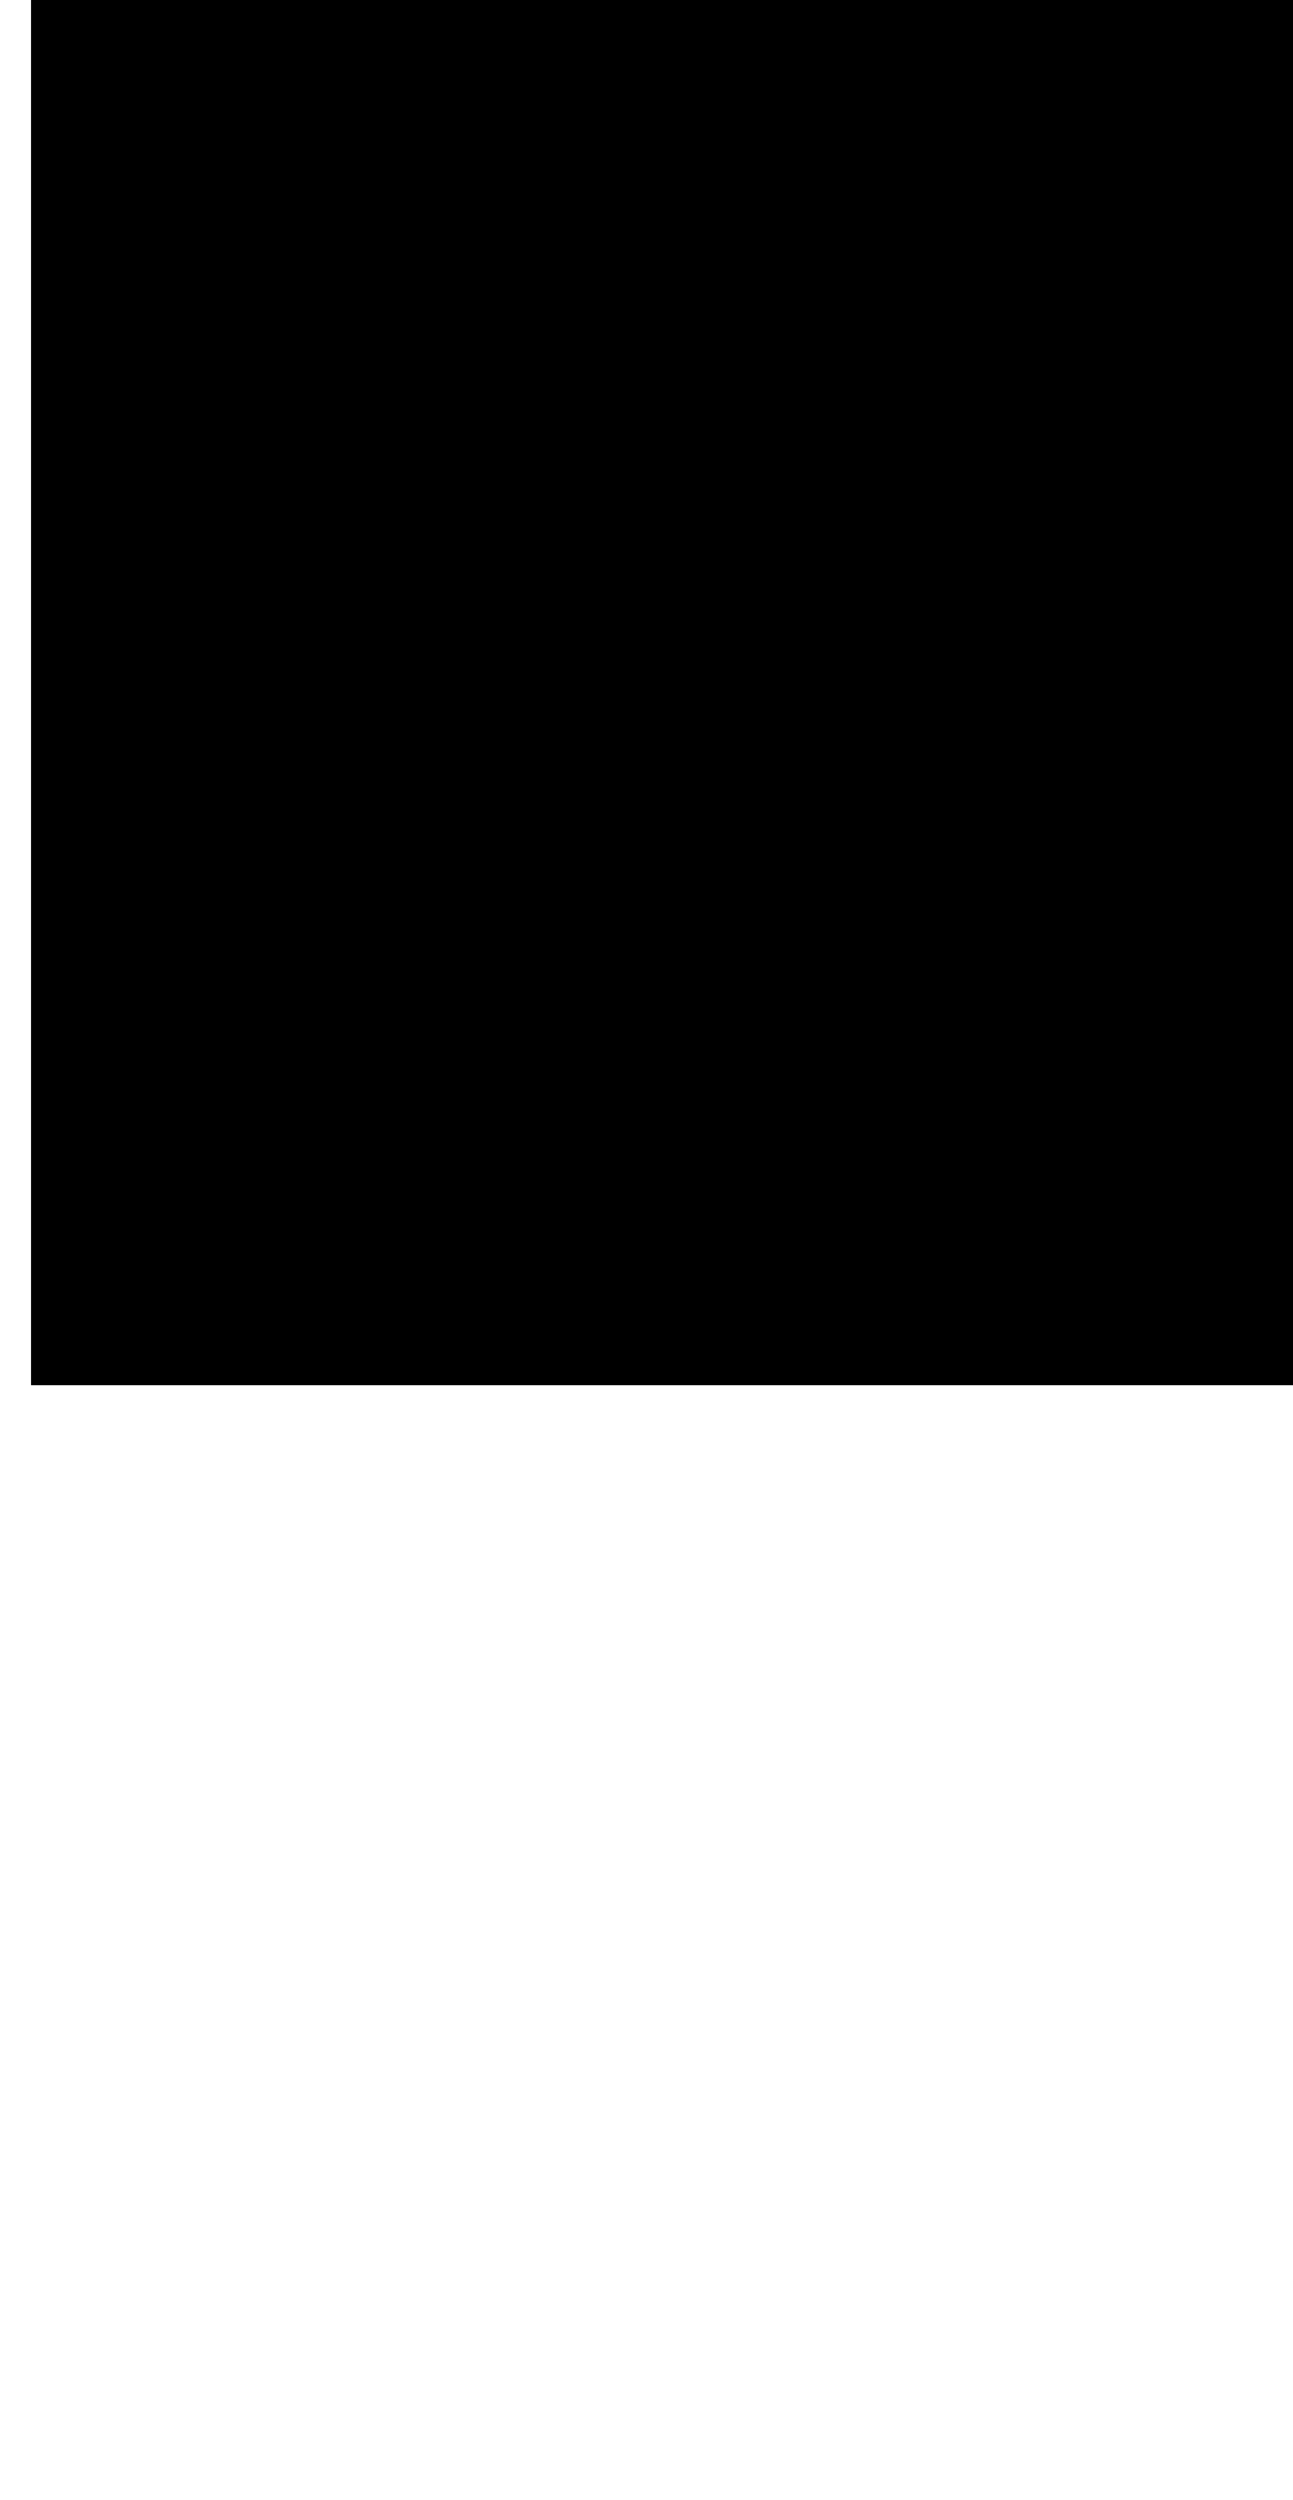 <?xml version="1.0" encoding="UTF-8"?>
<!DOCTYPE svg PUBLIC '-//W3C//DTD SVG 1.0//EN'
          'http://www.w3.org/TR/2001/REC-SVG-20010904/DTD/svg10.dtd'>
<svg height="401.72" stroke="#000" stroke-linecap="square" stroke-miterlimit="10" width="207.78" xmlns="http://www.w3.org/2000/svg" xmlns:xlink="http://www.w3.org/1999/xlink"
><defs
  ><clipPath id="a"
    ><path d="M5 0V222.5H207.78V0Z"
    /></clipPath
    ><clipPath clip-path="url(#a)" id="b"
    ><path d="M5 222.5H389v-600H5Zm0 0"
    /></clipPath
    ><clipPath clip-path="url(#b)" id="c"
    ><path d="M5 222.5H389v-600H5Zm0 0"
    /></clipPath
    ><clipPath clip-path="url(#c)" id="d"
    ><path d="M5-377.5H389V230H5Zm0 0"
    /></clipPath
    ><clipPath clip-path="url(#d)" id="e"
    ><path d="M5-377.5H389v600H5Zm0 0"
    /></clipPath
    ><clipPath clip-path="url(#e)" id="f"
    ><path d="M5-377.5H389v600H5Zm0 0"
    /></clipPath
    ><clipPath clip-path="url(#f)" id="g"
    ><path d="M89.49 19.72h26.88v3.84H89.49Zm0 0"
    /></clipPath
    ><clipPath clip-path="url(#g)" id="X"
    ><path d="M114.45 19.98H91.41c-.86 0-1.63.67-1.63 1.63s.77 1.63 1.63 1.63h23.04c.86 0 1.63-.67 1.63-1.63s-.77-1.63-1.63-1.63"
    /></clipPath
    ><clipPath id="h"
    ><path d="M5 0V222.5H207.78V0Z"
    /></clipPath
    ><clipPath clip-path="url(#h)" id="i"
    ><path d="M5 222.5H389v-600H5Zm0 0"
    /></clipPath
    ><clipPath clip-path="url(#i)" id="j"
    ><path d="M5 222.5H389v-600H5Zm0 0"
    /></clipPath
    ><clipPath clip-path="url(#j)" id="k"
    ><path d="M5-377.5H389V230H5Zm0 0"
    /></clipPath
    ><clipPath clip-path="url(#k)" id="l"
    ><path d="M5-377.5H389v600H5Zm0 0"
    /></clipPath
    ><clipPath clip-path="url(#l)" id="m"
    ><path d="M5-377.5H389v600H5Zm0 0"
    /></clipPath
    ><clipPath clip-path="url(#m)" id="n"
    ><path d="M124.05 19.08h5.76V24.2h-5.76Zm0 0"
    /></clipPath
    ><clipPath clip-path="url(#n)" id="Y"
    ><path d="M126.84 19.21c-1.33 0-2.4 1.07-2.4 2.4s1.07 2.4 2.4 2.4 2.4-1.07 2.4-2.4-1.07-2.4-2.4-2.4"
    /></clipPath
    ><clipPath id="o"
    ><path d="M5 0V222.5H207.78V0Z"
    /></clipPath
    ><clipPath clip-path="url(#o)" id="p"
    ><path d="M5 222.5H389v-600H5Zm0 0"
    /></clipPath
    ><clipPath clip-path="url(#p)" id="q"
    ><path d="M5 222.5H389v-600H5Zm0 0"
    /></clipPath
    ><clipPath clip-path="url(#q)" id="r"
    ><path d="M5-377.5H389V230H5Zm0 0"
    /></clipPath
    ><clipPath clip-path="url(#r)" id="s"
    ><path d="M5-377.5H389v600H5Zm0 0"
    /></clipPath
    ><clipPath clip-path="url(#s)" id="t"
    ><path d="M5-377.5H389v600H5Zm0 0"
    /></clipPath
    ><clipPath clip-path="url(#t)" id="u"
    ><path d="M5 56.85H7.56V73.49H5Zm0 0"
    /></clipPath
    ><clipPath clip-path="url(#u)" id="Z"
    ><path d="M5 58.86v12c0 1.15.96 2.11 2.11 2.11V56.85c-1.15 0-2.11.86-2.11 2.02"
    /></clipPath
    ><clipPath id="v"
    ><path d="M5 0V222.5H207.78V0Z"
    /></clipPath
    ><clipPath clip-path="url(#v)" id="w"
    ><path d="M5 222.5H389v-600H5Zm0 0"
    /></clipPath
    ><clipPath clip-path="url(#w)" id="x"
    ><path d="M5 222.5H389v-600H5Zm0 0"
    /></clipPath
    ><clipPath clip-path="url(#x)" id="y"
    ><path d="M5-377.5H389V230H5Zm0 0"
    /></clipPath
    ><clipPath clip-path="url(#y)" id="z"
    ><path d="M5-377.5H389v600H5Zm0 0"
    /></clipPath
    ><clipPath clip-path="url(#z)" id="A"
    ><path d="M5-377.5H389v600H5Zm0 0"
    /></clipPath
    ><clipPath clip-path="url(#A)" id="B"
    ><path d="M5 84.37H7.56v30.08H5Zm0 0"
    /></clipPath
    ><clipPath clip-path="url(#B)" id="aa"
    ><path d="M5 86.99v24.96c0 1.15.96 2.11 2.11 2.11V84.98c-1.15 0-2.11.86-2.11 2.02"
    /></clipPath
    ><clipPath id="C"
    ><path d="M5 0V222.5H207.78V0Z"
    /></clipPath
    ><clipPath clip-path="url(#C)" id="D"
    ><path d="M5 222.5H389v-600H5Zm0 0"
    /></clipPath
    ><clipPath clip-path="url(#D)" id="E"
    ><path d="M5 222.5H389v-600H5Zm0 0"
    /></clipPath
    ><clipPath clip-path="url(#E)" id="F"
    ><path d="M5-377.5H389V230H5Zm0 0"
    /></clipPath
    ><clipPath clip-path="url(#F)" id="G"
    ><path d="M5-377.5H389v600H5Zm0 0"
    /></clipPath
    ><clipPath clip-path="url(#G)" id="H"
    ><path d="M5-377.5H389v600H5Zm0 0"
    /></clipPath
    ><clipPath clip-path="url(#H)" id="I"
    ><path d="M5 120.21H7.56v29.44H5Zm0 0"
    /></clipPath
    ><clipPath clip-path="url(#I)" id="ab"
    ><path d="M5 122.52v24.96c0 1.15.96 2.11 2.11 2.11V120.4c-1.15 0-2.11.96-2.11 2.11"
    /></clipPath
    ><clipPath id="J"
    ><path d="M5 0V222.5H207.78V0Z"
    /></clipPath
    ><clipPath clip-path="url(#J)" id="K"
    ><path d="M5 222.5H389v-600H5Zm0 0"
    /></clipPath
    ><clipPath clip-path="url(#K)" id="L"
    ><path d="M5 222.5H389v-600H5Zm0 0"
    /></clipPath
    ><clipPath clip-path="url(#L)" id="M"
    ><path d="M5-377.5H389V230H5Zm0 0"
    /></clipPath
    ><clipPath clip-path="url(#M)" id="N"
    ><path d="M5-377.5H389v600H5Zm0 0"
    /></clipPath
    ><clipPath clip-path="url(#N)" id="O"
    ><path d="M5-377.5H389v600H5Zm0 0"
    /></clipPath
    ><clipPath clip-path="url(#O)" id="P"
    ><path d="M200.86 93.97h2.56v47.36h-2.56Zm0 0"
    /></clipPath
    ><clipPath clip-path="url(#P)" id="ac"
    ><path d="M200.96 94.58v46.76c1.15 0 2.11-.96 2.11-2.11V96.69c0-1.15-.96-2.11-2.11-2.11"
    /></clipPath
    ><clipPath id="Q"
    ><path d="M5 0V222.5H207.78V0Z"
    /></clipPath
    ><clipPath clip-path="url(#Q)" id="R"
    ><path d="M5 222.5H389v-600H5Zm0 0"
    /></clipPath
    ><clipPath clip-path="url(#R)" id="S"
    ><path d="M5 222.5H389v-600H5Zm0 0"
    /></clipPath
    ><clipPath clip-path="url(#S)" id="T"
    ><path d="M5-377.5H389V230H5Zm0 0"
    /></clipPath
    ><clipPath clip-path="url(#T)" id="U"
    ><path d="M5-377.5H389v600H5Zm0 0"
    /></clipPath
    ><clipPath clip-path="url(#U)" id="V"
    ><path d="M5-377.5H389v600H5Zm0 0"
    /></clipPath
    ><clipPath clip-path="url(#V)" id="W"
    ><path d="M6.92 5H201.5V397.36H6.92Zm0 0"
    /></clipPath
    ><clipPath clip-path="url(#W)" id="ad"
    ><path d="M200.96 94.58V33.71c0-2.02-.19-3.94-.58-5.76l-.67-2.78c-.38-1.34-.96-2.69-1.54-3.94l-1.34-2.4c-.48-.77-.96-1.54-1.54-2.3l-2.69-3.17c-.67-.67-1.34-1.25-2.02-1.82C185.59 7.4 179.26 5 172.34 5H35.82c-6.91 0-13.35 2.5-18.24 6.53l-2.02 1.82c-.96.96-1.92 2.02-2.69 3.17l-1.54 2.3c-.48.77-.96 1.63-1.34 2.4L8.36 25.16c-.29.96-.48 1.82-.67 2.78l-.58 5.76v334.4c0 15.84 12.87 28.71 28.71 28.71H172.25c15.84 0 28.71-12.87 28.71-28.71V94.58m-1.92 0V368.2c0 14.79-12 26.79-26.79 26.79H35.82c-14.79 0-26.79-12-26.79-26.79V33.8c0-14.88 12-26.88 26.79-26.88H172.25c14.79 0 26.79 12 26.79 26.79V94.58"
    /></clipPath
  ></defs
  ><g
  ><g fill="#555" stroke="none"
    ><path clip-path="url(#X)" d="M5 5H202.78V396.72H5ZM5 5"
      /><path clip-path="url(#Y)" d="M5 5H202.78V396.72H5ZM5 5"
      /><path clip-path="url(#Z)" d="M5 5H202.78V396.72H5ZM5 5" fill="#2E2E2E"
      /><path clip-path="url(#aa)" d="M5 5H202.78V396.72H5ZM5 5" fill="#2E2E2E"
      /><path clip-path="url(#ab)" d="M5 5H202.78V396.72H5ZM5 5" fill="#2E2E2E"
      /><path clip-path="url(#ac)" d="M5 5H202.78V396.72H5ZM5 5" fill="#2E2E2E"
      /><path clip-path="url(#ad)" d="M5 5H202.78V396.72H5ZM5 5"
    /></g
  ></g
></svg
>
